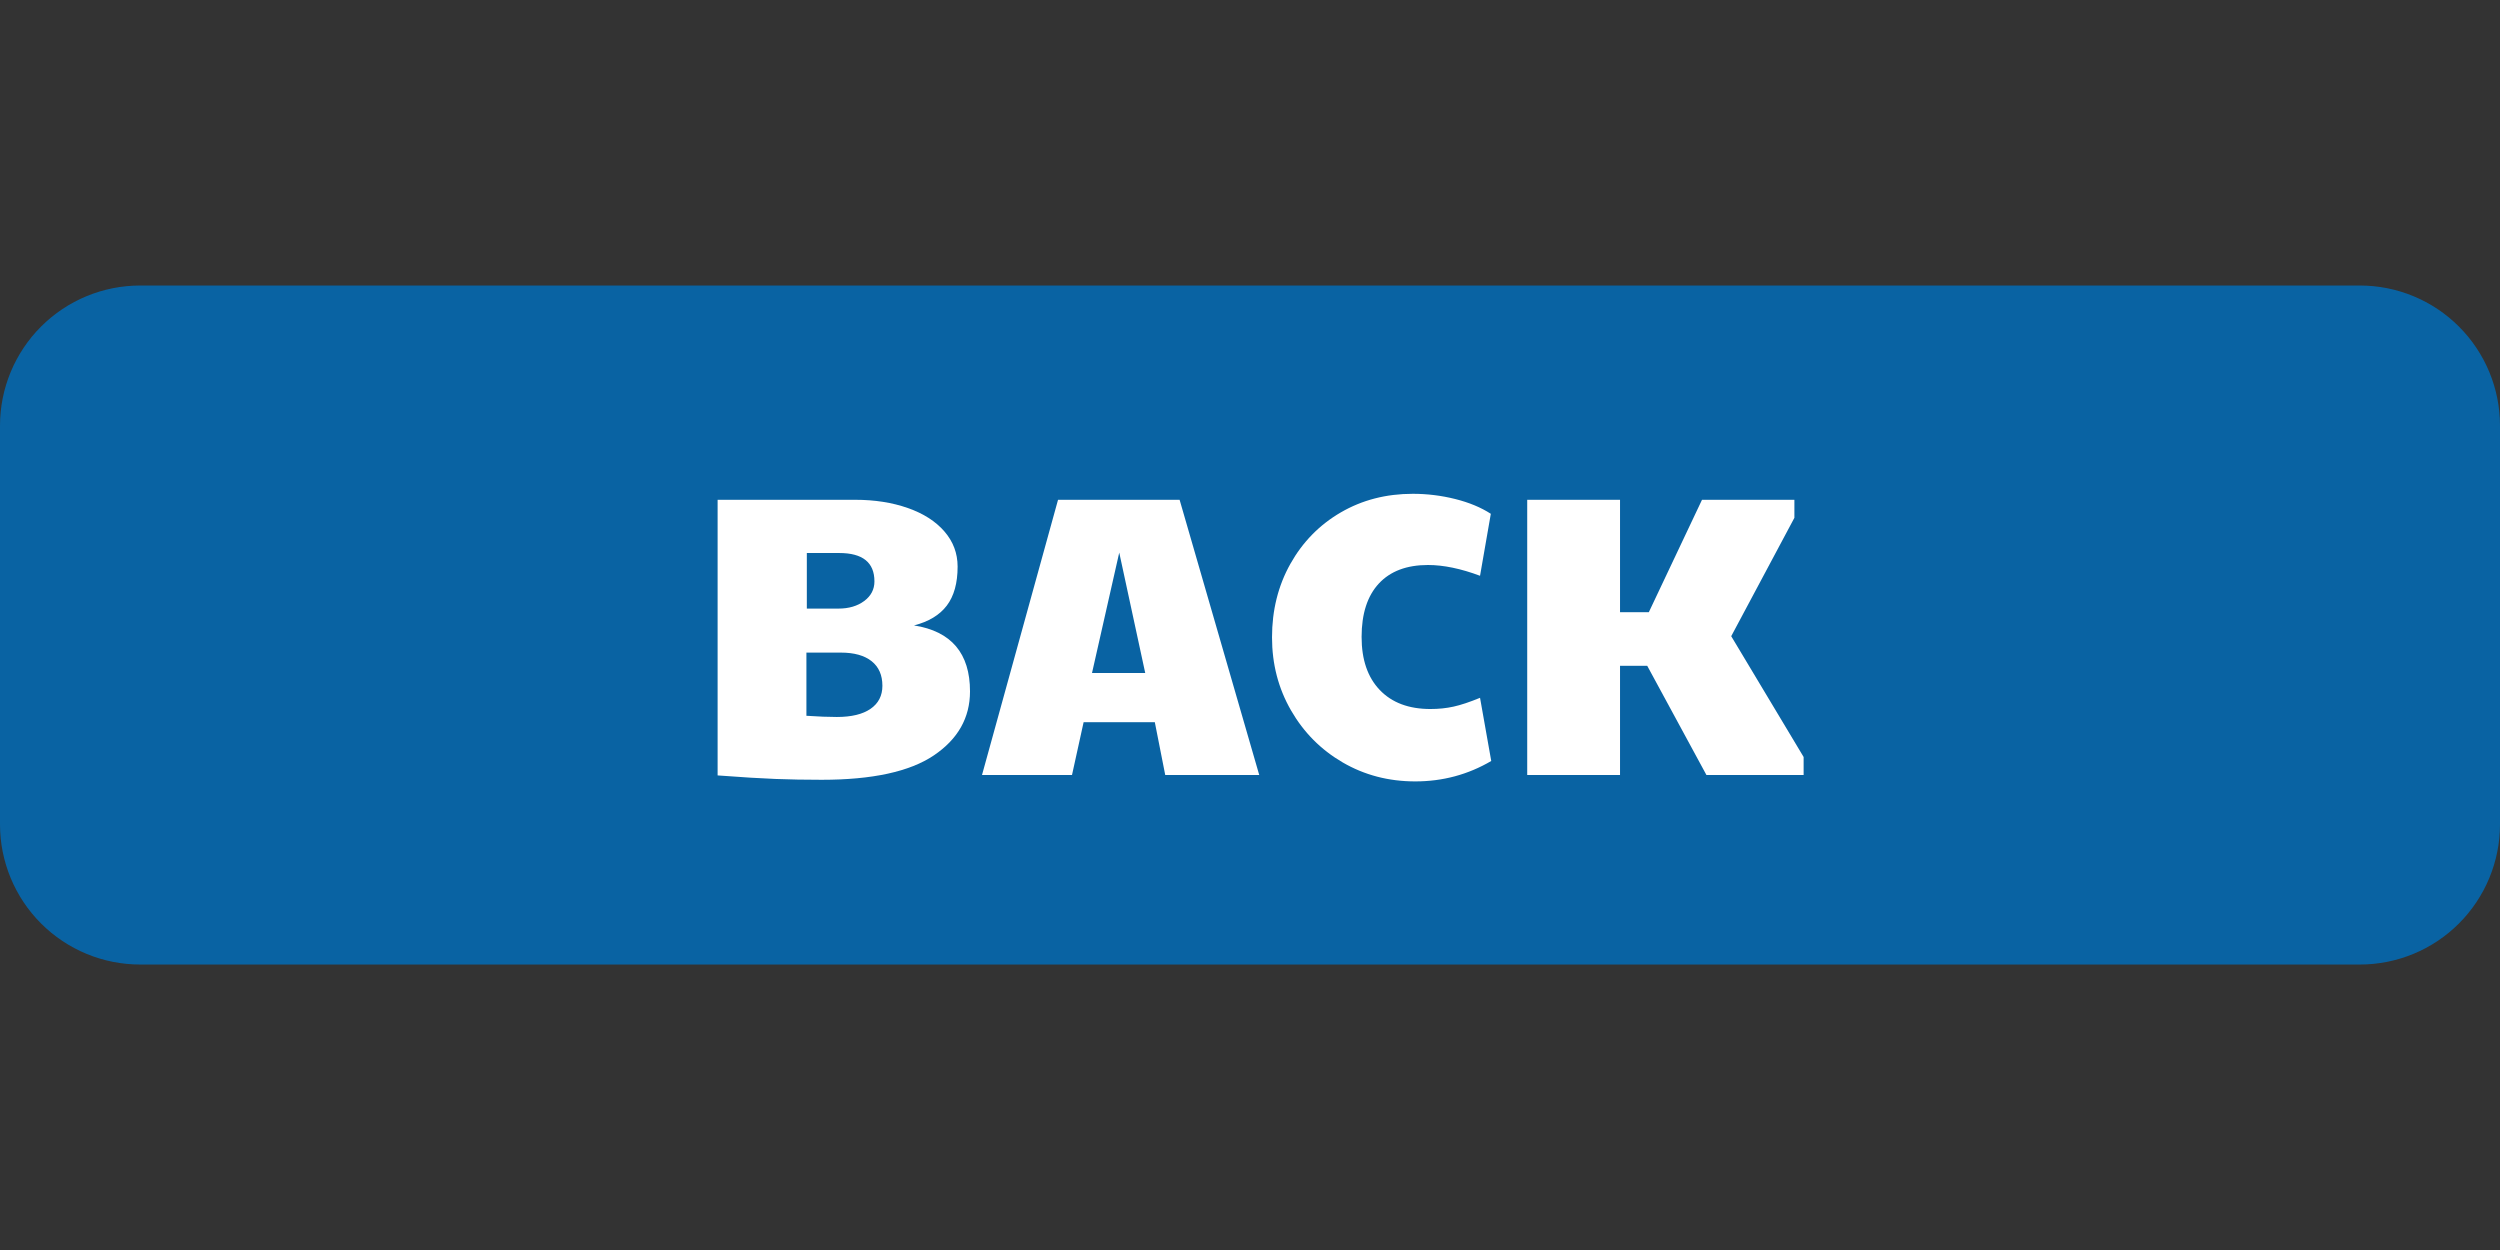 <svg xmlns="http://www.w3.org/2000/svg" xmlns:xlink="http://www.w3.org/1999/xlink" width="1000" zoomAndPan="magnify" viewBox="0 0 750 375" height="500" preserveAspectRatio="xMidYMid meet" version="1.2"><rect x="0" y="0" width="750" height="375" fill="#333333" stroke="none"/><defs><clipPath id="54002df645"><path d="M 0 85.656 L 750 85.656 L 750 289.359 L 0 289.359 Z M 0 85.656 "/></clipPath><clipPath id="4913812829"><path d="M 42.051 85.656 L 707.949 85.656 C 719.102 85.656 729.797 90.086 737.684 97.973 C 745.57 105.859 750 116.555 750 127.707 L 750 247.309 C 750 258.461 745.57 269.156 737.684 277.043 C 729.797 284.93 719.102 289.359 707.949 289.359 L 42.051 289.359 C 30.898 289.359 20.203 284.93 12.316 277.043 C 4.43 269.156 0 258.461 0 247.309 L 0 127.707 C 0 116.555 4.43 105.859 12.316 97.973 C 20.203 90.086 30.898 85.656 42.051 85.656 Z M 42.051 85.656 "/></clipPath></defs><g id="b2be437837"><g clip-rule="nonzero" clip-path="url(#54002df645)"><g clip-rule="nonzero" clip-path="url(#4913812829)"><path style=" stroke:none;fill-rule:nonzero;fill:#0963a3;fill-opacity:1;" d="M 0 85.656 L 750.352 85.656 L 750.352 289.359 L 0 289.359 Z M 0 85.656 "/></g></g><g style="fill:#ffffff;fill-opacity:1;"><g transform="translate(207.486, 232.5)"><path style="stroke:none" d="M 39 1.438 C 34.039 1.438 29.441 1.352 25.203 1.188 C 20.961 1.031 15.16 0.676 7.797 0.125 L 7.797 -82.562 L 49.078 -82.562 C 54.922 -82.562 60.18 -81.738 64.859 -80.094 C 69.535 -78.457 73.191 -76.117 75.828 -73.078 C 78.473 -70.035 79.797 -66.516 79.797 -62.516 C 79.797 -57.555 78.711 -53.656 76.547 -50.812 C 74.391 -47.977 71.113 -46 66.719 -44.875 C 77.914 -43.113 83.516 -36.516 83.516 -25.078 C 83.516 -17.16 79.895 -10.758 72.656 -5.875 C 65.414 -1 54.195 1.438 39 1.438 Z M 44.047 -49.922 C 47.16 -49.922 49.738 -50.68 51.781 -52.203 C 53.82 -53.723 54.844 -55.68 54.844 -58.078 C 54.844 -63.754 51.32 -66.594 44.281 -66.594 L 34.562 -66.594 L 34.562 -49.922 Z M 43.562 -17.406 C 47.957 -17.406 51.332 -18.223 53.688 -19.859 C 56.051 -21.492 57.234 -23.797 57.234 -26.766 C 57.234 -29.961 56.156 -32.422 54 -34.141 C 51.844 -35.859 48.766 -36.719 44.766 -36.719 L 34.438 -36.719 L 34.438 -17.766 C 38.039 -17.523 41.082 -17.406 43.562 -17.406 Z M 43.562 -17.406 "/></g></g><g style="fill:#ffffff;fill-opacity:1;"><g transform="translate(294.007, 232.5)"><path style="stroke:none" d="M 23.406 -82.562 L 59.875 -82.562 L 83.766 0 L 55.562 0 L 52.438 -15.844 L 31.078 -15.844 L 27.594 0 L 0.594 0 Z M 49.562 -30.594 L 41.766 -66.719 L 33.594 -30.594 Z M 49.562 -30.594 "/></g></g><g style="fill:#ffffff;fill-opacity:1;"><g transform="translate(377.887, 232.5)"><path style="stroke:none" d="M 46.688 1.922 C 38.688 1.922 31.426 0.02 24.906 -3.781 C 18.383 -7.582 13.223 -12.781 9.422 -19.375 C 5.617 -25.977 3.719 -33.281 3.719 -41.281 C 3.719 -49.438 5.555 -56.797 9.234 -63.359 C 12.922 -69.922 17.961 -75.062 24.359 -78.781 C 30.754 -82.5 37.953 -84.359 45.953 -84.359 C 50.273 -84.359 54.516 -83.836 58.672 -82.797 C 62.836 -81.754 66.398 -80.273 69.359 -78.359 L 66.125 -59.766 C 60.363 -61.922 55.16 -63 50.516 -63 C 44.117 -63 39.195 -61.141 35.75 -57.422 C 32.312 -53.703 30.594 -48.363 30.594 -41.406 C 30.594 -34.602 32.41 -29.301 36.047 -25.5 C 39.691 -21.695 44.754 -19.797 51.234 -19.797 C 53.711 -19.797 56.031 -20.035 58.188 -20.516 C 60.352 -20.992 63 -21.875 66.125 -23.156 L 69.484 -4.203 C 62.523 -0.117 54.926 1.922 46.688 1.922 Z M 46.688 1.922 "/></g></g><g style="fill:#ffffff;fill-opacity:1;"><g transform="translate(450.367, 232.5)"><path style="stroke:none" d="M 7.797 -82.562 L 35.641 -82.562 L 35.641 -48.844 L 44.281 -48.844 L 60.234 -82.562 L 87.953 -82.562 L 87.953 -77.156 L 69 -41.641 L 90.719 -5.406 L 90.719 0 L 61.562 0 L 43.797 -32.766 L 35.641 -32.766 L 35.641 0 L 7.797 0 Z M 7.797 -82.562 "/></g></g></g></svg>